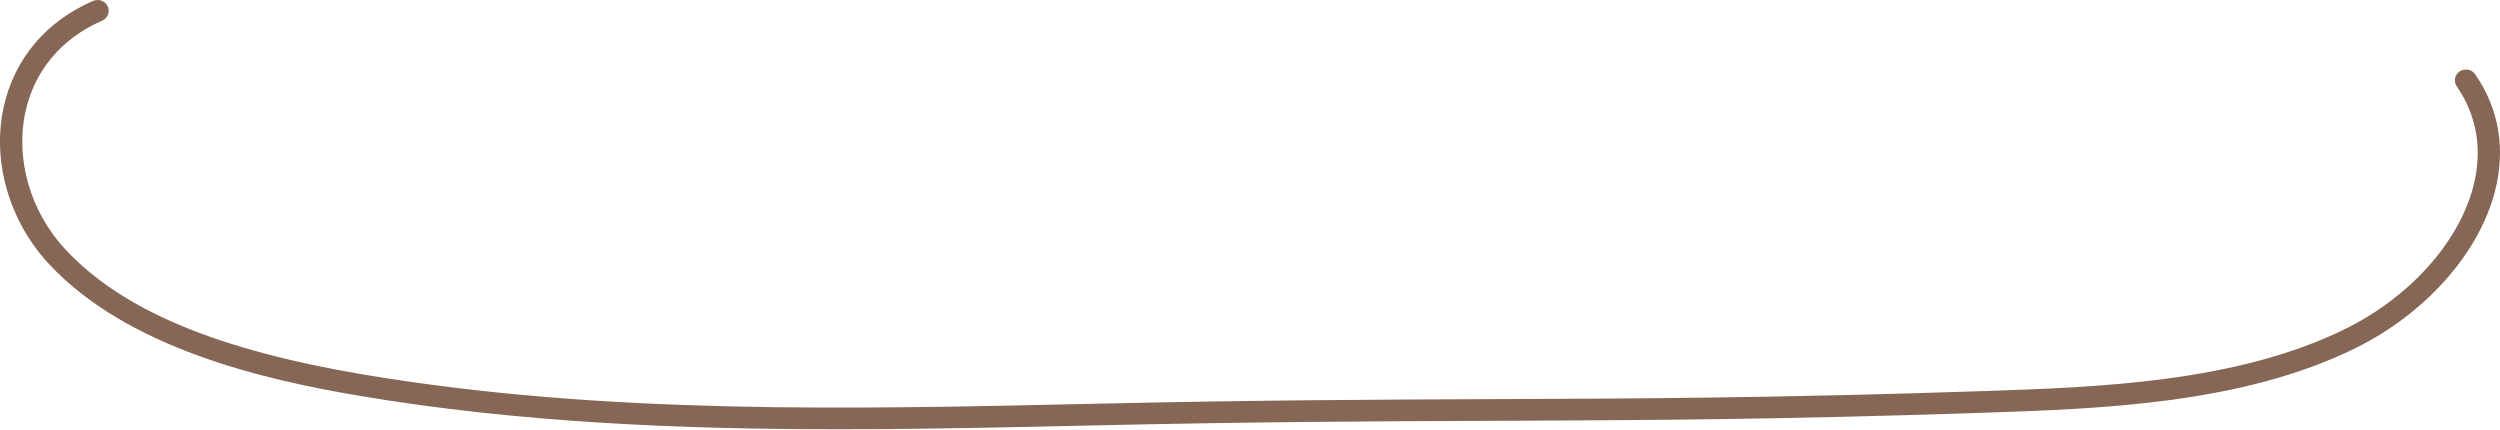 <svg width="256" height="44" viewBox="0 0 256 44" fill="none" xmlns="http://www.w3.org/2000/svg">
<path d="M85.916 43.957C69.531 43.957 53.036 43.26 36.9 40.547C27.085 38.898 13.105 35.706 5.024 27.045C0.955 22.689 -0.831 16.542 0.366 11.01C1.441 6.064 4.698 2.181 9.528 0.096C10.104 -0.152 10.776 0.096 11.032 0.656C11.288 1.216 11.032 1.87 10.456 2.119C6.31 3.911 3.52 7.233 2.599 11.471C1.55 16.318 3.124 21.718 6.713 25.558C12.503 31.761 22.222 35.83 37.29 38.363C61.801 42.482 87.254 41.903 111.867 41.349C128.816 40.964 141.107 40.92 153.001 40.87C167.884 40.814 181.94 40.758 203.253 40.043C214.757 39.657 229.076 39.172 240.215 33.653C246.735 30.423 251.732 24.873 253.248 19.167C254.24 15.428 253.664 11.863 251.572 8.845C251.22 8.335 251.354 7.65 251.879 7.308C252.404 6.966 253.108 7.096 253.459 7.607C255.923 11.159 256.614 15.353 255.449 19.721C253.773 26.018 248.334 32.116 241.245 35.625C229.658 41.368 215.057 41.86 203.33 42.258C181.985 42.98 167.909 43.029 153.008 43.092C141.126 43.135 128.842 43.185 111.919 43.565C103.332 43.758 94.643 43.957 85.923 43.957H85.916Z" fill="#866654"/>
</svg>
